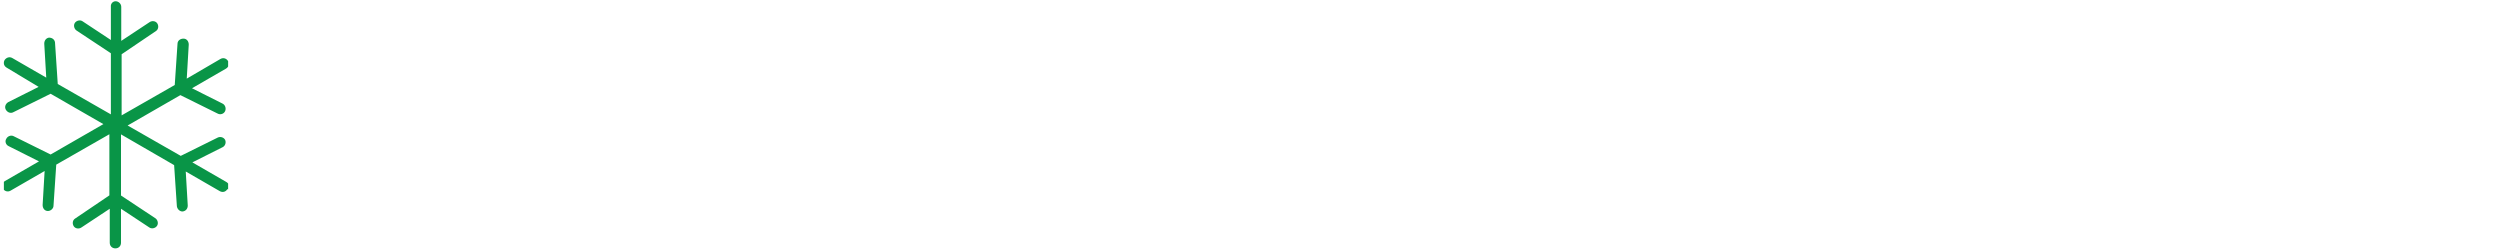 <?xml version="1.0" encoding="UTF-8"?>
<svg xmlns="http://www.w3.org/2000/svg" xmlns:xlink="http://www.w3.org/1999/xlink" version="1.1" viewBox="0 0 2000 200">
  <defs>
    <style>
      .cls-1 {
        fill: #099547;
      }

      .cls-1, .cls-2, .cls-3, .cls-4, .cls-5 {
        stroke-width: 0px;
      }

      .cls-6 {
        clip-path: url(#clippath);
      }

      .cls-2 {
        fill: none;
      }

      .cls-3 {
        fill: #039447;
      }

      .cls-7 {
        clip-path: url(#clippath-1);
      }

      .cls-8 {
        clip-path: url(#clippath-4);
      }

      .cls-9 {
        clip-path: url(#clippath-3);
      }

      .cls-10 {
        clip-path: url(#clippath-2);
      }

      .cls-11 {
        clip-path: url(#clippath-6);
      }

      .cls-12 {
        clip-path: url(#clippath-5);
      }

      .cls-4 {
        fill: #089447;
      }

      .cls-5 {
        fill: #009247;
      }

      .cls-13 {
        display: none;
      }
    </style>
    <clipPath id="clippath">
      <rect class="cls-2" x="1.5" width="200" height="200"/>
    </clipPath>
    <clipPath id="clippath-1">
      <rect class="cls-2" x="7.3" y="2.7" width="117.3" height="196.3"/>
    </clipPath>
    <clipPath id="clippath-2">
      <rect class="cls-2" x="2.5" y="2.3" width="196.8" height="196.8"/>
    </clipPath>
    <clipPath id="clippath-3">
      <rect class="cls-2" x="2.8" y="2" width="214.4" height="196.4"/>
    </clipPath>
    <clipPath id="clippath-4">
      <rect class="cls-2" x="4.3" y="1.8" width="125.6" height="196.7"/>
    </clipPath>
    <clipPath id="clippath-5">
      <rect class="cls-2" x="3" y="3.1" width="348.8" height="193.4"/>
    </clipPath>
    <clipPath id="clippath-6">
      <rect class="cls-2" x="3.1" y="1" width="179.4" height="197.7"/>
    </clipPath>
  </defs>
  <g id="Layer_1" data-name="Layer 1" class="cls-13">
    <path class="cls-3" d="M85.9,70.2c7-5,15.2-12.3,17.5-20.6H34.5c2.3,8.3,10.5,15.6,17.5,20.6l.7.5c4.6,3.2,11.6,8.2,16.2,14.3,4.6-6.1,11.6-11.1,16.2-14.3l.8-.5ZM69,157.1c-2.1,2.1-4.4,3.7-6.1,4.9l-.3.2c-2.4,1.7-4.3,3.5-5.6,5.1h24c-1.2-1.7-3.1-3.4-5.6-5.1l-.3-.2c-1.7-1.2-4-2.9-6.1-4.9M90.3,78c-5.5,3.9-16.9,11.9-16.9,18.6v51.4c0,.6.7,2.3,6.8,6.6l.4.2c7.4,5.2,11.1,10.9,11.1,16.9s-2,4.4-4.4,4.4h-36.5c-2.4,0-4.4-2-4.4-4.4,0-6,3.7-11.6,11.1-16.9l.4-.2c6.1-4.3,6.8-6.1,6.8-6.6v-51.4c0-6.7-11.4-14.8-16.9-18.6l-.8-.5c-14.5-10.3-21.9-21.1-21.9-32.3s2-4.4,4.4-4.4h79.1c2.5,0,4.4,2,4.4,4.4,0,11.1-7.4,22-21.9,32.3l-.8.5ZM132.3,191.1H5.7c-2.5,0-4.5,1.9-4.5,4.4,0,2.5,1.9,4.5,4.4,4.5,0,0,.1,0,.2,0h126.6c2.5,0,4.5-1.9,4.6-4.4,0-2.4-1.9-4.5-4.4-4.5h-.2M86.1,85.6c.9-.7,1.8-1.4,2.8-2.1,7-5.3,13.6-10.3,19.2-16.5,10.1-11.4,15.1-25.8,15.8-45H14.2c.7,19.2,5.7,33.6,15.8,45,5.6,6.3,12.2,11.3,19.2,16.5.9.7,1.8,1.4,2.8,2.1,4.1,3.1,9.7,8.1,9.7,15s-5.5,11.8-9.7,15c-.9.7-1.8,1.4-2.8,2.1-7,5.3-13.6,10.2-19.2,16.5-10.1,11.4-15.1,25.8-15.8,45h109.6c-.7-19.2-5.7-33.6-15.8-45-5.6-6.3-12.2-11.3-19.2-16.5-.9-.7-1.8-1.4-2.8-2.1-4.1-3.1-9.7-8.1-9.7-15s5.5-11.8,9.7-15M85.3,100.6c0,3.2,4.6,6.7,6.1,7.9.9.7,1.8,1.4,2.7,2.1,7,5.3,14.3,10.8,20.5,17.7,12.4,14,18.1,31.6,18.1,55.4s-2,4.4-4.5,4.4H9.6c-2.5,0-4.5-2-4.5-4.4,0-23.8,5.8-41.4,18.1-55.4,6.1-7,13.4-12.4,20.5-17.7.9-.7,1.8-1.4,2.7-2.1,1.5-1.1,6.1-4.7,6.1-7.9s-4.6-6.7-6.1-7.9c-.9-.7-1.8-1.4-2.7-2.1-7-5.3-14.3-10.8-20.5-17.7C11,58.9,5.2,41.4,5.2,17.6s2-4.5,4.5-4.5h118.6c2.5,0,4.4,2,4.4,4.5,0,23.8-5.8,41.4-18.1,55.4-6.1,6.9-13.4,12.4-20.5,17.7-.9.7-1.8,1.4-2.7,2.1-1.5,1.1-6.1,4.7-6.1,7.9M1.2,5.7C1.2,3.2,3.2,1.2,5.7,1.2h126.6c2.5,0,4.5,1.9,4.6,4.4,0,2.5-1.9,4.5-4.4,4.5,0,0-.1,0-.2,0H5.7c-2.5,0-4.4-2-4.4-4.4"/>
  </g>
  <g id="Rocket" class="cls-13">
    <g id="Group_710" data-name="Group 710">
      <g class="cls-6">
        <g id="Group_710-2" data-name="Group 710-2">
          <path id="Path_142" data-name="Path 142" class="cls-1" d="M134.8,137.3c.3-7.3-1.3-14.3-5-20.2h3.3l.7-.3h0l1-.3h0s.7,0,1-.3h0l.7-.3h0l.7-.3h.3s.3-.3.7-.3h.3l.7-.3h.3l.7-.7h.3l.7-.7h.3l.7-.7h.3l.7-.7h.3l.7-.7h.3c0-.3.7-.7,1-.7h0c.7-.7,1.7-1,2.3-1.7h0l1-.7h.3c0-.3.7-.7.7-.7h.3l.7-.7h.7c0-.3.7-1,.7-1h.7c0-.7.7-.7.7-1h.7c0-.3.7-1,.7-1h.7c0-.3.7-1,.7-1h.7c0-.3.7-1,.7-1h.7c0-.7.7-.7,1-1l.3-.3s.7-.7,1-.7h0c.3-.3,1-.7,1.3-1h0c-5,16.9-15.9,31.2-31.2,40.1M73.5,128c-1.3-8.3,1.3-16.6,7.6-22.6,4.3-4.3,9.3-7.6,14.9-9.6l1.7,1.7-10.6,10.6c-1.7,1.7-1.7,4.6,0,6.3s4.6,1.7,6.3,0h0l10.6-10.6,1.7,1.7c0,1-.7,2-1,3-2,4.6-5,8.6-8.3,11.9-6,6-14.3,9-22.6,7.6M65.8,66.7h-1.7c7.3-12.3,17.9-21.9,30.8-27.5,3-1.3,6-2.7,9.3-3.6h0c-.3.3-.7,1-1,1.3h0c0,.7-.7,1-.7,1.3h-.3c0,.7-.3,1-.7,1.3,0,0,0,.3-.3.7,0,0-.3.7-.7.7,0,0,0,.3-.3.7,0,0-.3.7-.7.7v.7c-.7,0-.7.7-1,.7v.7c-.7,0-.7.7-1,.7v.7c-.3,0-1,.7-1,.7h0c0,.7-.3,1-.7,1.3h0c0,.7-.3,1-.7,1.3h0c0,.7-.3,1-.7,1.3h0c-.3,1-1,2-1.3,2.7h0c0,.7-.3,1-.7,1v.3s0,.7-.3.7h0c0,.7,0,1-.3,1v.3s0,.3-.3.7h0c0,.7,0,1-.3,1v.3s0,.3-.3.7v.3s0,.3-.3.7v1l-.3.3v.7h0c0,.7,0,1-.3,1h0c0,.7,0,1-.3,1.3h0c0,.3,0,.7-.3,1h0v1h0v1h0v1h0v.7h0v1h0v.7h0v.7h0c-5.6-3.3-12.3-5-18.9-5M170,81.6c-.7.7-1.3,1.3-1.7,1.7h0c-.7,1-1,1.3-1.7,2h0c-.7,1-1.3,1.3-1.7,2h0c-.7.7-1,1-1.7,1.3h0c-.7.7-1,1.3-1.7,1.7h0c-.7.7-1,1.3-1.7,1.7h0c-.7.3-1,1-1.7,1.3h0c-.7.7-1,1-1.7,1.3h0c-.7.7-1,1-1.7,1.3h0c-.7.3-1,.7-1.7,1h0c-.7.7-1,1-1.7,1.3h0c-.7.7-1,1-1.7,1h0c-.3.3-1,.7-1.3,1h0c-.3.3-1,.7-1.3,1h0c-.3.3-1,.7-1.3,1h0c-.3,0-1,.7-1.3.7h0c-.3.3-1,.7-1.3.7h-.3c-.3.3-.7.7-1.3.7h0c-.3,0-.7.3-1,.7h-.3l-1,.7h-.3s-.7.3-1,.7h0s-.7.3-1,.3h-.3s-.7.3-1,.3h-.3s-.7,0-.7.3h-.3l-.7.3h-.3s-.7,0-.7.3h-5l-7.6-7.6c0-.3-.7-1-1-1.3l-3.3-3.3,36.5-36.5c1.7-1.7,2-4.6,0-6.3-1.7-1.7-4.6-2-6.3,0h0l-36.5,36.5-3.3-3.3c-.3-.3-.7-.7-1.3-1l-7.6-7.6h0v-.7h0v-.7h0v-.7h0v-1h0v-1h0v-1h0v-1h0c0-.7,0-1,.3-1.3h0c0-.3,0-.7.3-1h0c0-.7,0-1,.3-1.3h0l.3-1.3h0l.3-1.3h0c0-.7.3-1,.7-1.3h0c0-.7.3-1,.7-1.7h0c0-.7.3-1,.7-1.3h0c0-.7.3-1,.7-1.7h0c0-.7.3-1.3.7-1.7h0c0-.7.7-1,.7-1.7h0c0-.7.7-1.3.7-1.7h0c0-.7.7-1.3,1-2h0c0-.7.7-1,1-1.7h0c.3-.7.7-1.3,1-2h0c.3-1,.7-1.3,1-2h0c.3-.7.7-1,1-1.7h0c.3-1,.7-1.3,1.3-2v-.3c.3-.7,1-1,1.3-1.7h0c.3-.7,1-1.3,1.3-1.7h0c.3-1,1-1.3,1.3-2h0c.3-1,1-1.7,1.7-2h0c.7-.7,1-1.3,1.7-1.7h0c.7-1,1-1.3,1.7-2h0c.7-1,1-1.7,1.7-2,8-8,17.6-14.3,27.9-18.2l40.1,40.1c-4,10.6-10.3,20.2-18.2,27.9M168.6,9c7.3-.3,14.6,0,21.9,2,1.7,7,2.3,14.3,2,21.6,0,3.6-.7,7.6-1.7,11.3l-33.2-33.2c3.6-.7,7.3-1.3,10.9-1.3M198.5,6c-.3-1.3-1.3-2.3-2.7-2.7-9-2.7-17.9-3.6-27.2-3-20.2,1.3-39.5,9.6-53.7,23.9-8,1-15.6,3.3-22.9,6.6-17.6,8-31.8,21.9-39.5,39.5-1,2.3,0,5,2.3,6,1,.3,2,.7,3,0,3.6-.7,7.3-1,10.9-.7,7.3.3,12.3,3,14.9,7.6h0v.3h0v.3l2.3,2.3-46.8,46.8c-6,6-16.6,6-29.8,6h-3.6c-2.3,0-4.3,2.3-4.3,4.6s2,4.3,4.3,4.3h6.6c13.3,0,24.9-.7,32.8-8.6l18.6-18.6c0,3,0,6.3.7,9.3L2.8,192.3c-1.7,1.7-1.7,4.6,0,6.3,1.7,1.7,4.3,1.7,6.3,0l62-62c2.3.3,4.3.7,6.6.7h2.7l-18.6,18.6c-10.3,10.6-15.9,24.5-16.6,39.5,0,2.3,1.7,4.6,4.3,4.6h0c2.3,0,4.3-2,4.3-4.3.7-12.3,5.6-24.2,13.9-33.5h0l47.1-47.1,2.3,2.3h0c10.9,6.6,6.6,25.5,6.6,25.9-.7,2.3,1,5,3.3,5.3h3c17.6-8,31.8-21.9,39.5-39.5,3.3-7.3,5.6-14.9,6.6-22.9,14.3-14.3,22.9-33.5,23.9-53.7.7-9.3-.3-18.2-3-27.2"/>
        </g>
      </g>
    </g>
  </g>
  <g id="temp" class="cls-13">
    <g class="cls-7">
      <g id="Group_711" data-name="Group 711">
        <path id="Path_143" data-name="Path 143" class="cls-1" d="M86.4,190.2c-16,0-28.9-12-28.9-27s3.8-16,10.8-20.8c1-1,1.7-2.3,1.7-3.6v-10.4h16.4c2.4,0,4.9-2,4.9-4.2s-2.1-4.6-4.5-4.6h-16.7v-6.8h8c2.4,0,4.9-2,4.9-4.6s-2.1-4.2-4.9-4.2h-8v-6.8h16.4c2.4,0,4.5-2,4.5-4.6s-2.1-4.2-4.5-4.2h-16.4v-6.8h8c2.4,0,4.9-2,4.9-4.6s-2.1-4.6-4.9-4.6h-8v-6.8h16.4c2.4,0,4.9-2,4.9-4.2s-2.1-4.6-4.5-4.6h-16.7v-6.8h8c2.4,0,4.5-2.3,4.5-4.6s-2.1-3.9-4.5-4.2h-8v-6.8h16.4c2.4,0,4.9-2,4.9-4.2s-2.1-4.6-4.5-4.6h-16.4c.3-8.5,8-15,16.7-14.7s15.3,6.8,15.7,15v112.3c0,1.3.7,2.6,1.7,3.6,12.5,9.4,14.3,26,4.5,37.8-5.6,6.5-13.6,10.1-22.3,10.1M112.1,137.1V26.8c0-13.3-11.5-24.1-25.8-24.1s-25.8,10.7-25.8,24.1h0v110.4c-15.7,13.3-16.7,35.8-2.8,50.5,14.3,14.7,38.3,15.6,54,2.6,15.7-13.3,16.7-35.8,2.8-50.5-.7-1-1.7-1.6-2.8-2.6"/>
        <path id="Path_144" data-name="Path 144" class="cls-1" d="M50.1,125.1c0-2.3-2.1-4.2-4.5-4.2H12.2c-2.8-.3-4.9,1.6-4.9,4.2s2.1,4.6,4.9,4.6h33.4c2.4,0,4.5-2,4.5-4.6h0Z"/>
      </g>
    </g>
  </g>
  <g id="Magnet" class="cls-13">
    <g class="cls-10">
      <g id="Group_721" data-name="Group 721">
        <path id="Path_152" data-name="Path 152" class="cls-4" d="M89.5,199.1c-20.8,0-40.7-8.2-55.6-22.8l-8.5-8.5c-30.7-30.7-30.7-80.2,0-111l28.1-28.1h0L78.7,3.5c1.5-1.5,4.1-1.5,5.9,0h0l25.8,25.8c1.5,1.5,1.5,4.1,0,5.9h0l-53,53c-13.2,13.2-13.2,34.8,0,48l8.5,8.5c13.5,12.9,34.6,12.9,48,0l53-53c1.8-1.5,4.1-1.5,5.9,0l25.8,25.8c1.5,1.5,1.5,4.1,0,5.9l-24.9,24.9h0l-28.1,28.1c-14.6,14.6-34.8,23.1-55.6,22.8M56.7,36.9l-25.2,25.2c-27.8,27.8-27.8,72.3-.3,99.8l8.5,8.5c27.5,27.5,72,27.5,99.6,0l25.2-25.5-19.9-19.9-25.5,25.2c-16.4,16.4-43,16.4-59.4,0l-8.5-8.5c-16.4-16.4-16.4-43,0-59.4l25.2-25.2-19.9-19.9.3-.3ZM150.4,119.4l19.9,19.9,19-19-19.9-19.9-19,19ZM62.3,31.3l19.9,19.9,19-19-19.9-19.9s-19,19-19,19Z"/>
        <path id="Path_153" data-name="Path 153" class="cls-1" d="M121.1,55.3h15.2c1.5,0,2.6,1.2,2.6,2.6h0c0,.3-2.6,25.8-2.6,25.8l18.4-36.6h-15.5c-1.5,0-2.6-1.2-2.6-2.6h0v-.3l2.6-24s-18.2,35.1-18.2,35.1ZM132,101.6c-1.5,0-2.6-1.2-2.6-2.6h0l4.1-38.1h-16.7c-1.5,0-2.6-1.2-2.6-2.6s0-.9.3-1.2l26.9-52.7c.6-1.5,2.3-1.8,3.8-1.2.9.6,1.5,1.8,1.5,2.6l-4.1,35.7h16.7c1.5,0,2.6,1.2,2.6,2.6s0,.9-.3,1.2l-27.2,54.5c-.6.9-1.5,1.5-2.3,1.5"/>
      </g>
    </g>
  </g>
  <g id="Flag" class="cls-13">
    <g id="Group_720" data-name="Group 720">
      <g class="cls-9">
        <g id="Group_719" data-name="Group 719">
          <g id="Group_713" data-name="Group 713">
            <path id="Path_145" data-name="Path 145" class="cls-5" d="M212.8,199.4c-2.2,0-3.8-1.3-4.7-3.1-8.5-18.6-22-34.6-39-46-35.9-23.6-82.5-23.6-118.4,0-17,11.3-30.5,27.1-39,46-1.3,2.5-4.1,3.8-6.9,2.5h0c-2.5-1.3-3.8-4.1-2.5-6.9h0c9.1-20.5,23.9-37.8,42.8-50.4,39.3-25.8,90.3-25.8,130,0,18.9,12.3,33.7,29.9,42.8,50.4,1.3,2.5,0,5.7-2.5,6.9h0c-.6,0-1.3.3-2.2.3l-.3.3Z"/>
          </g>
          <g id="Group_714" data-name="Group 714">
            <path id="Path_146" data-name="Path 146" class="cls-5" d="M143.2,89.2h-.9l-71.5-11.6,9.1-55.1c.3-2.8,3.1-4.7,6-4.4s4.7,3.1,4.4,6h0l-7.2,44.7,61.1,10.1c2.8.3,4.7,3.1,4.4,6-.3,2.5-2.5,4.4-5,4.4h-.3Z"/>
          </g>
          <g id="Group_715" data-name="Group 715">
            <path id="Path_147" data-name="Path 147" class="cls-5" d="M130.6,174.9h-.9c-2.8-.3-4.7-3.1-4.4-6l23.6-150.8-41.2-6.6c-2.8-.3-4.7-3.1-4.4-6h0c.3-2.8,3.1-4.7,6-4.4h0l51.3,8.2-25.2,160.9c-.3,2.5-2.5,4.4-5,4.4l.3.3Z"/>
          </g>
          <g id="Group_716" data-name="Group 716">
            <path id="Path_148" data-name="Path 148" class="cls-5" d="M53.5,95.2h-.9l-22-3.8L43.8,11.2l41.6,6.9c2.8.6,4.7,3.1,4.4,6-.6,2.8-3.1,4.7-6,4.4l-31.5-5.4-9.8,59.8,12,1.9c2.8.3,4.7,3.1,4.4,6h0c-.3,2.5-2.5,4.4-5,4.4h-.3Z"/>
          </g>
          <g id="Group_717" data-name="Group 717">
            <path id="Path_149" data-name="Path 149" class="cls-5" d="M57,95.2c-1.3,0-2.8,0-4.1-.3-2.8-.3-4.7-3.1-4.4-6h0c.3-2.8,3.1-4.7,6-4.4,8.2,1.3,16.1-4.4,17.6-12.6.3-2.8,3.1-4.7,6-4.4h0c2.8.3,4.7,3.1,4.4,6-1.9,12.3-12.6,21.4-25.2,21.4l-.3.3Z"/>
          </g>
          <g id="Group_718" data-name="Group 718">
            <path id="Path_150" data-name="Path 150" class="cls-5" d="M85.3,28.2h-.9c-2.8-.3-4.7-3.1-4.4-6h0c.9-6.6,4.7-12.6,10.4-16.7,5.7-3.8,12.3-5.4,18.9-4.4,2.8.3,4.7,3.1,4.4,6-.3,2.8-3.1,4.7-6,4.4h0c-4.1-.6-8.2,0-11.3,2.5-3.1,2.2-5.4,6-6,9.8-.3,2.5-2.5,4.4-5,4.4Z"/>
          </g>
        </g>
      </g>
    </g>
  </g>
  <g id="Drop" class="cls-13">
    <g id="Group_724" data-name="Group 724">
      <g class="cls-8">
        <g id="Group_723" data-name="Group 723">
          <path id="Path_154" data-name="Path 154" class="cls-1" d="M47.5,139.8c-6.3,0-11.1,5.1-11.1,11.1s5.1,11.1,11.1,11.1,11.1-5.1,11.1-11.1-5.1-11.1-11.1-11.1h0M47.5,171.2c-11.1,0-20-8.9-20-20s8.9-20,20-20,20,8.9,20,20h0c0,11.1-8.9,20-20,20M66.8,26.5c-1,3.5-2.2,7-3.5,11.1-9.5,26.3-22.8,50.8-40,73-11.4,15.2-13.6,35.9-5.4,53.3,8.2,16.5,25.7,25.7,48.9,25.7s40.9-9.2,49.2-25.7c8.2-17.4,6-38.1-5.7-53.3-16.8-22.2-30.5-46.6-40-73-1.6-4.1-2.5-7.9-3.5-11.1M67.2,198.5c-12.7.3-25.1-2.5-35.9-8.6-8.9-5.1-16.2-12.7-20.9-21.9-9.5-20.3-7.3-44.4,6.3-62.5,16.2-21.3,29.2-45.1,38.4-70.4,3.5-9.5,6-19.4,7.6-29.5,0-2.5,2.5-4.1,4.8-3.8,1.9,0,3.8,1.9,3.8,3.8,1.6,10.2,4.1,20,7.6,29.2,9.2,25.4,22.2,48.9,38.4,70.4,13.6,18.1,16.2,42.2,6.7,62.5-4.8,9.2-12.1,16.8-20.9,21.9-11.1,6-23.5,8.9-36.2,8.6"/>
        </g>
      </g>
    </g>
  </g>
  <g id="Helicopter" class="cls-13">
    <g id="Group_726" data-name="Group 726">
      <g class="cls-12">
        <g id="Group_725" data-name="Group 725">
          <path id="Path_155" data-name="Path 155" class="cls-1" d="M223,138.9h-91.1c-2.5,0-4.7-2.2-4.7-4.7h0V43.1c0-2.5,2.2-4.7,4.7-4.7h91.1c2.5,0,4.7,2.2,4.7,4.7h0v91.1c0,2.5-2.2,4.7-4.7,4.7h0M136.5,129.2h81.7V47.7h-81.7v81.4Z"/>
          <path id="Path_156" data-name="Path 156" class="cls-1" d="M109.1,196.6c-9.7,0-17.5-7.8-17.5-17.5s7.8-17.5,17.5-17.5,17.5,7.8,17.5,17.5-7.8,17.5-17.5,17.5M109.1,171.3c-4.4,0-7.8,3.4-7.8,7.8s3.4,7.8,7.8,7.8,7.8-3.4,7.8-7.8-3.4-7.8-7.8-7.8"/>
          <path id="Path_157" data-name="Path 157" class="cls-1" d="M245.4,196.6c-9.7,0-17.5-7.8-17.5-17.5s7.8-17.5,17.5-17.5,17.5,7.8,17.5,17.5h0c0,9.7-7.8,17.5-17.5,17.5M245.4,171.3c-4.4,0-7.8,3.4-7.8,7.8s3.4,7.8,7.8,7.8,7.8-3.4,7.8-7.8-3.4-7.8-7.8-7.8"/>
          <path id="Path_158" data-name="Path 158" class="cls-1" d="M119.1,173.2c-1.2,0-2.5-.6-3.4-1.2-1.9-1.9-1.9-5,0-6.6h0l32.1-32.1c1.9-1.9,5-1.9,6.6,0,1.9,1.9,1.9,4.7,0,6.6l-32.1,32.1c-.9.9-2.2,1.6-3.4,1.2"/>
          <path id="Path_159" data-name="Path 159" class="cls-1" d="M234.8,173.2c-1.2,0-2.5-.6-3.4-1.2l-32.1-32.1c-1.9-1.9-1.9-5,0-6.9,1.9-1.9,4.7-1.9,6.6,0l32.1,32.1c1.9,1.9,1.9,5,0,6.6h0c-.9.9-2.2,1.6-3.4,1.2"/>
          <path id="Path_160" data-name="Path 160" class="cls-1" d="M177.4,31.5c-7.8,0-14-6.2-14-14s6.2-14,14-14,14,6.2,14,14-1.6,7.5-4.1,10c-2.5,2.8-6.2,4.1-10,4.1M177.4,12.5c-2.5,0-4.7,2.2-4.7,4.7s2.2,4.7,4.7,4.7,4.7-2.2,4.7-4.7-.6-2.5-1.2-3.4c-.9-.9-2.2-1.2-3.1-1.2"/>
          <path id="Path_161" data-name="Path 161" class="cls-1" d="M178,44.6c-2.5,0-4.7-2.2-4.7-4.7h0v-11.9c0-2.5,2.2-4.7,4.7-4.7s4.7,2.2,4.7,4.7v11.9c0,2.5-2.2,4.7-4.7,4.7h0"/>
          <path id="Path_162" data-name="Path 162" class="cls-1" d="M7.7,44c-2.5,0-4.7-1.9-4.7-4.7s1.2-3.7,3.1-4.4c2.5-.9,61.5-23.7,147.3-23.7s4.7,2.2,4.7,4.7-2.2,4.7-4.7,4.7h0c-83.9.3-143.2,23.1-143.8,23.1s-1.2.3-1.9.3"/>
          <path id="Path_163" data-name="Path 163" class="cls-1" d="M347.1,44c-.6,0-1.2,0-1.9-.3-.6,0-59.9-23.1-143.8-23.1s-4.7-2.2-4.7-4.7,2.2-4.7,4.7-4.7h0c85.5,0,144.8,22.8,147.3,23.7,2.5.9,3.7,3.7,2.8,6.2-.6,1.9-2.5,3.1-4.4,3.1"/>
        </g>
      </g>
    </g>
  </g>
  <g id="Frost">
    <g id="Group_702" data-name="Group 702">
      <g class="cls-11">
        <g id="Group_701" data-name="Group 701">
          <path id="Path_141" data-name="Path 141" class="cls-1" d="M181.9,151.3c-1.3,2.2-3.8,2.9-6.1,1.6h0l-27.2-15.7,1.6,27.2c0,2.6-1.6,4.5-4.2,4.8h0c-2.2,0-4.2-1.9-4.5-4.2l-2.2-32.9-42.5-24.6v48.9l27.5,18.2c1.9,1.3,2.6,4.2,1.3,6.1-1.3,1.9-4.2,2.6-6.1,1.3h0l-22.7-15v27.2c0,2.6-1.9,4.5-4.5,4.5s-4.5-1.9-4.5-4.5v-27.2l-22.7,15c-1.9,1.3-4.8,1-6.1-1s-1-4.8,1-6.1h0l27.5-18.6v-48.9l-42.5,24.3-2.2,32.9c0,2.2-2.2,4.2-4.5,4.2h0c-2.6,0-4.2-2.2-4.2-4.8l1.6-27.2-27.2,15.7c-2.2,1.3-4.8.6-6.1-1.6s-.6-4.8,1.6-6.1h0l27.2-15.7-24.3-12.2c-2.2-1-3.2-3.8-1.9-5.8,1-2.2,3.8-3.2,5.8-2.2h0l29.7,14.7,42.2-24.3-42.2-24.3-29.7,14.7c-2.2,1.3-4.8.3-6.1-1.9s-.3-4.8,1.9-6.1h0l24.3-12.2-25.6-15.4c-2.2-1.3-2.9-3.8-1.6-6.1,1.3-1.9,3.8-2.9,6.1-1.6l27.2,15.7-1.6-27.2c0-2.6,1.6-4.5,3.8-4.8,2.6,0,4.5,1.6,4.8,3.8h0l2.2,33.3,42.5,24.3v-48.9l-27.5-18.2c-1.9-1.3-2.6-4.2-1.3-6.1s4.2-2.6,6.1-1.3h0l22.7,15V5.5c-.3-2.6,1.6-4.5,3.8-4.5s4.5,1.9,4.5,4.5v27.2l22.7-15c1.9-1.3,4.8-1,6.1,1,1.3,1.9,1,4.8-1,6.1h0l-27.5,18.6v48.9l42.5-24.3,2.2-32.9c0-2.6,2.2-4.2,4.8-4.2s4.2,2.2,4.2,4.8l-1.6,27.2,26.9-15.7c2.2-1.3,4.8-.6,6.1,1.6s.6,4.8-1.6,6.1h0l-27.2,15.7,24.3,12.2c2.2,1,3.2,3.8,2.2,6.1-1,2.2-3.8,3.2-6.1,1.9h0l-29.7-14.7-42.2,24.3,42.5,24.3,29.7-14.7c2.2-1,4.8,0,5.8,1.9,1,2.2,0,4.8-1.9,5.8h0l-24.3,12.2,27.2,15.7c2.2,1.3,2.9,3.8,1.6,6.1h0"/>
        </g>
      </g>
    </g>
  </g>
</svg>